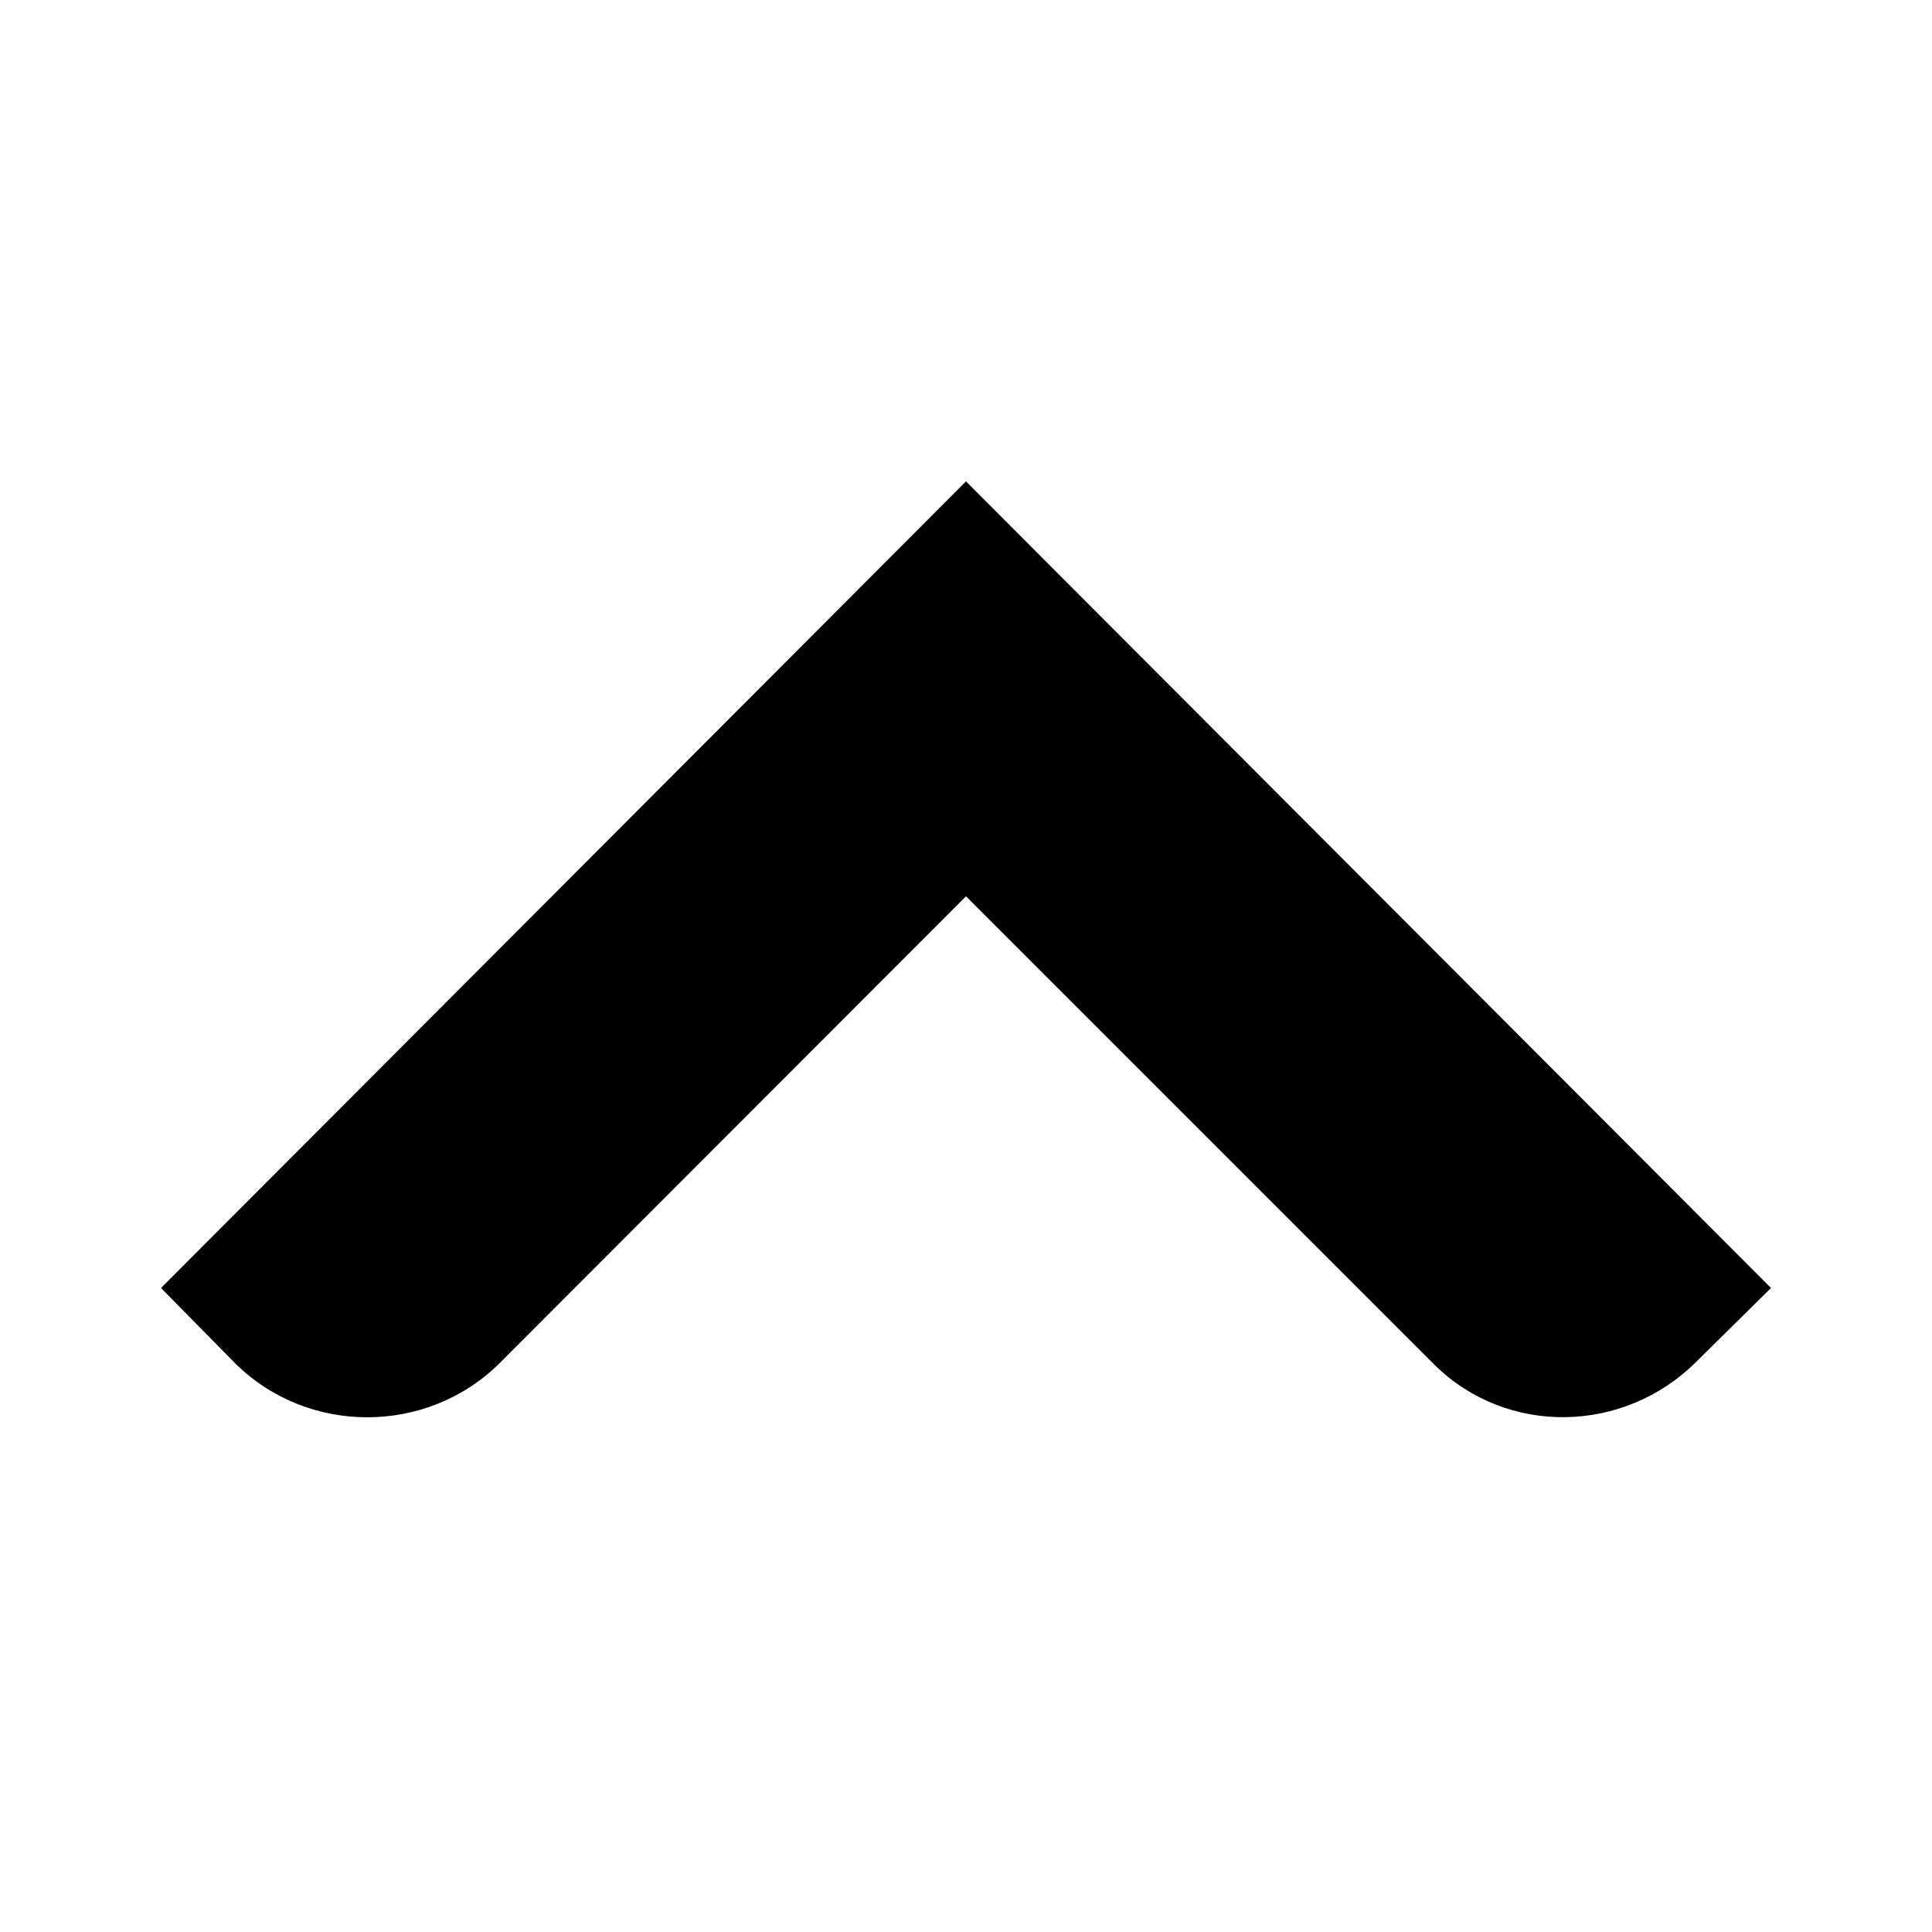 <?xml version="1.0" encoding="utf-8"?>
<svg xmlns="http://www.w3.org/2000/svg" width="12" height="12" viewBox="0 0 12 12">
    <g id="up">
        <path id="arrow" d="M1 8l.463.47c.45.444 1.186.444 1.637 0L6 5.567l2.91 2.91c.45.444 1.177.43 1.627-.02L11 8 6 2.99V3v-.01L1 8"/>
    </g>
</svg>
